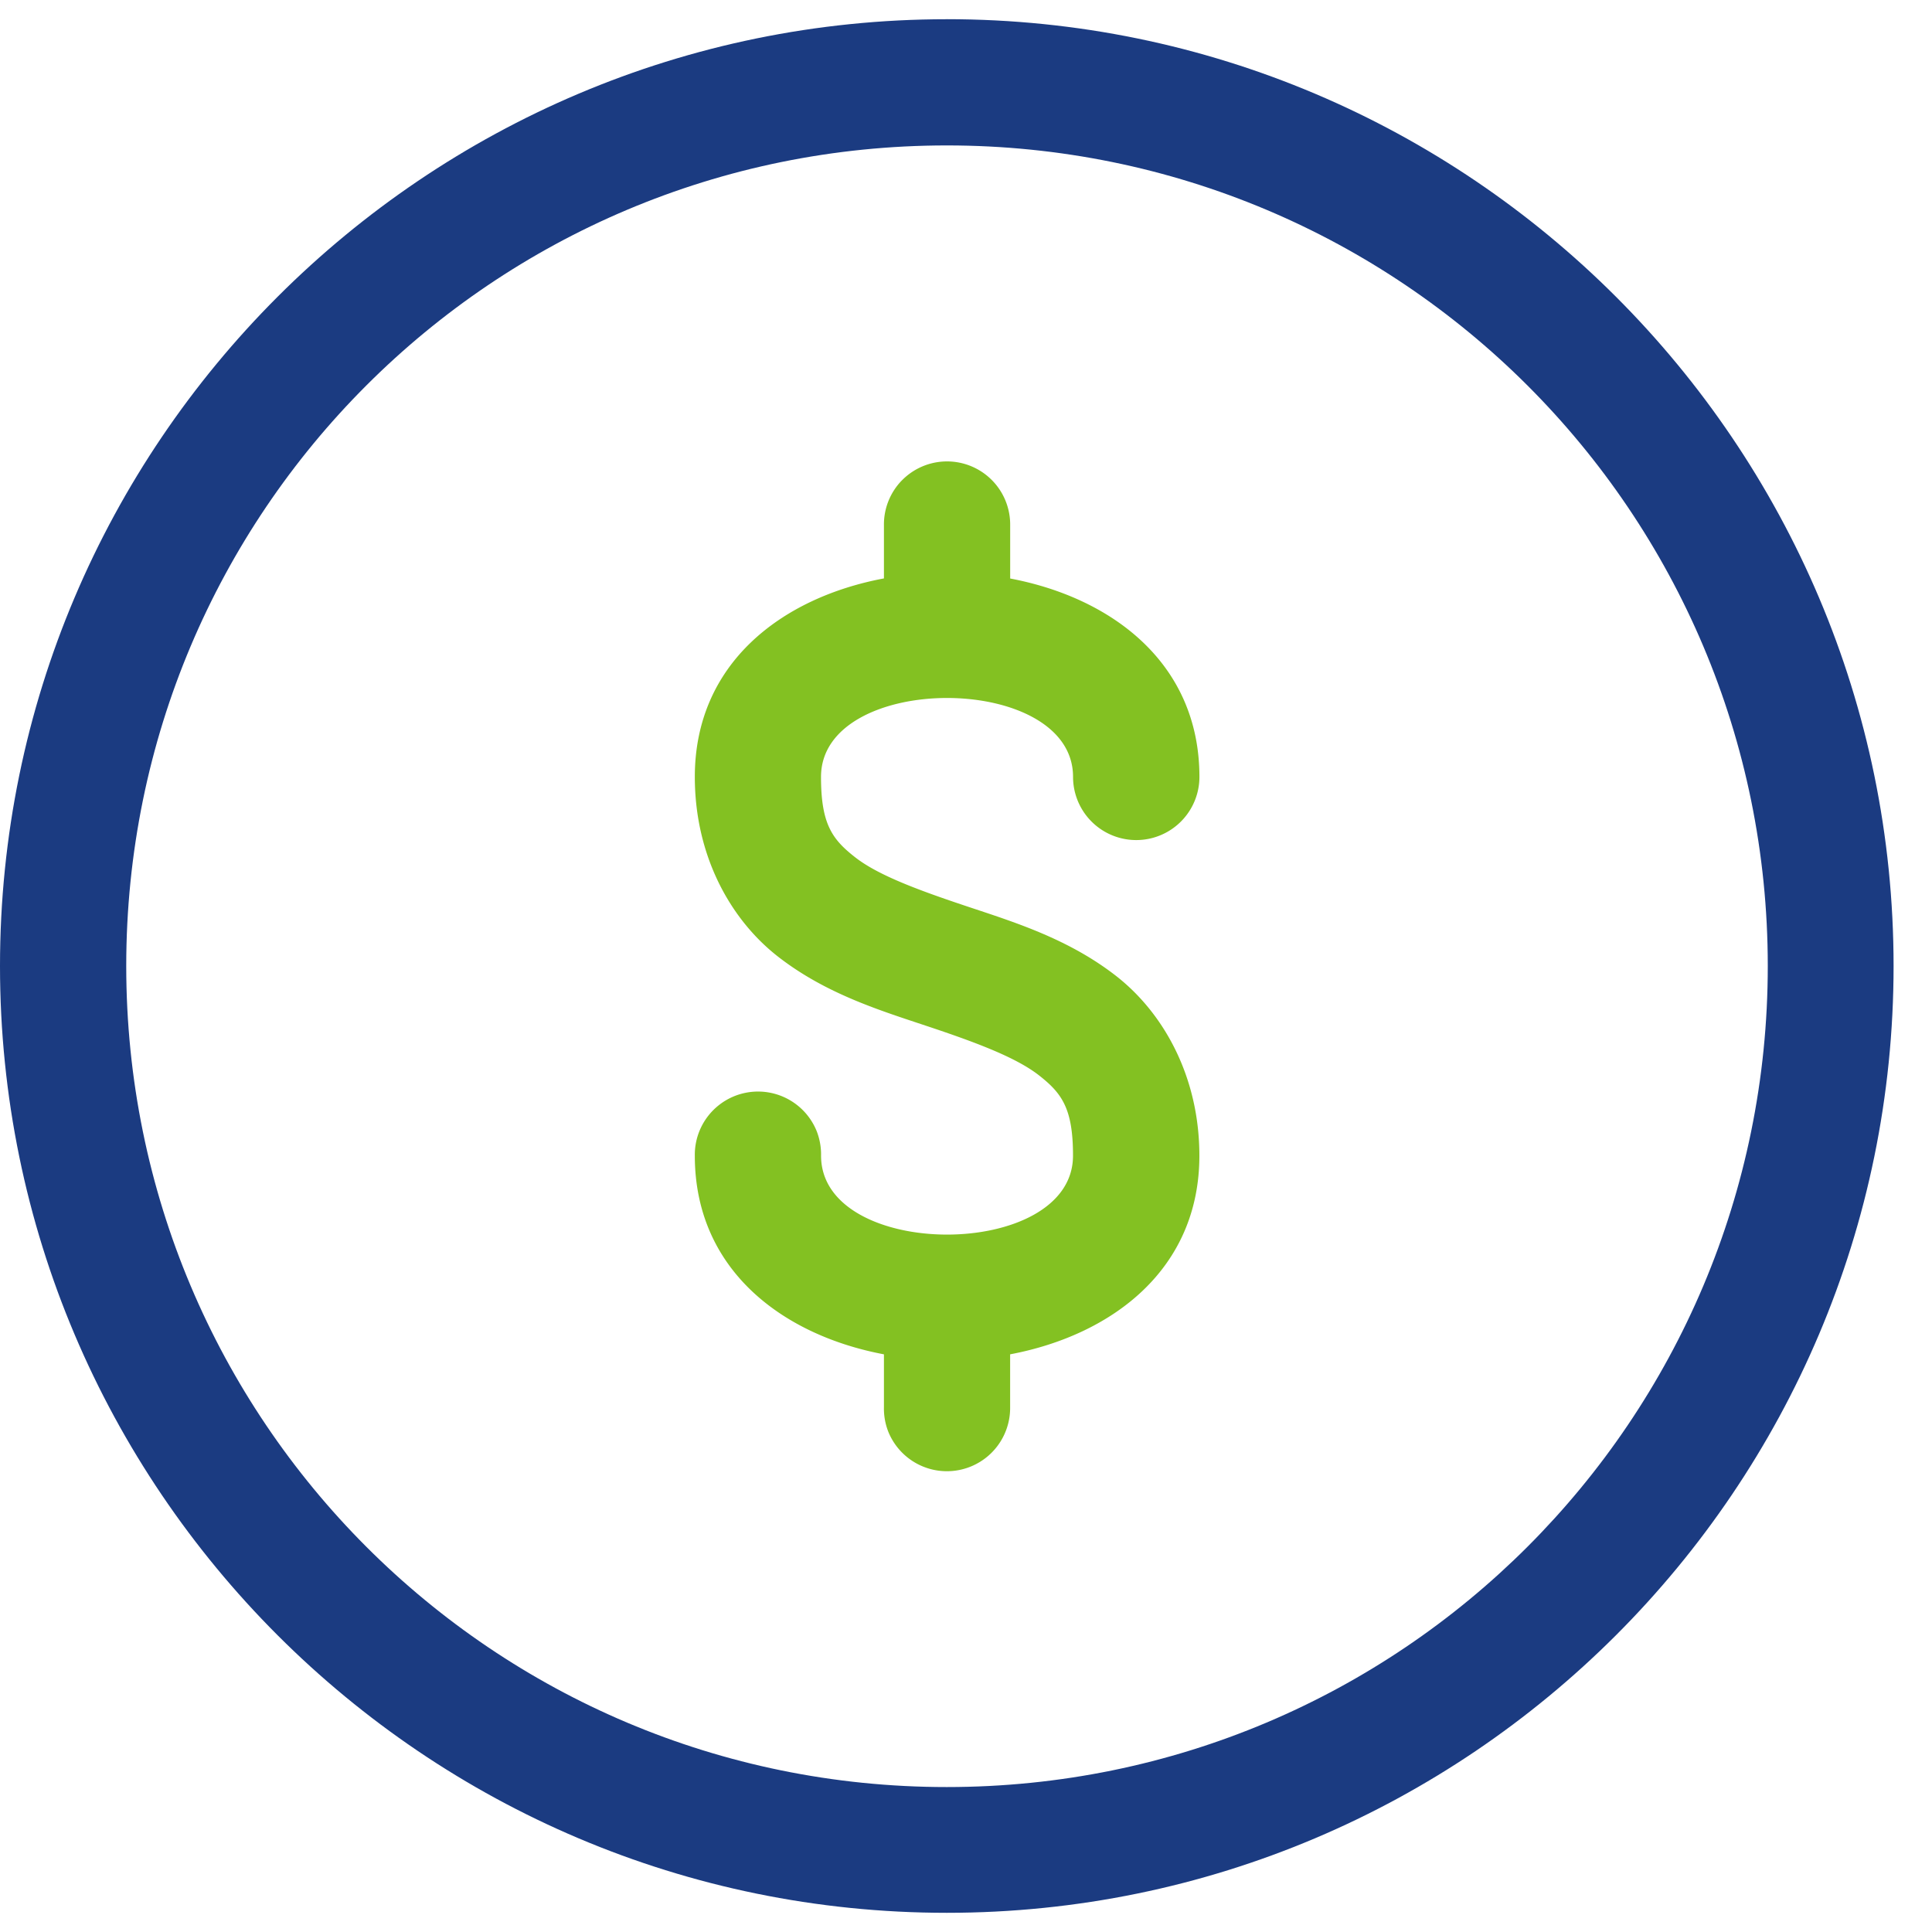 <svg width="44" height="44" fill="none" xmlns="http://www.w3.org/2000/svg"><path d="M21.563.438C9.67.438 0 10.107 0 22c0 11.892 9.67 21.563 21.563 21.563 11.891 0 21.562-9.671 21.562-21.563S33.455.437 21.562.437Zm0 2.874C31.9 3.313 40.26 11.662 40.26 22s-8.36 18.699-18.699 18.699C11.226 40.699 2.875 32.338 2.875 22c0-10.338 8.35-18.688 18.688-18.688Z" fill="#1B3B81"/><path d="M20.537 10.944a1.438 1.438 0 0 1 2.469 1.018v1.213c2.319.438 4.31 1.931 4.31 4.518a1.439 1.439 0 0 1-2.878 0c0-2.396-5.74-2.396-5.74 0 0 1.078.255 1.424.784 1.836.53.412 1.46.752 2.538 1.112 1.078.36 2.307.737 3.395 1.583 1.087.846 1.9 2.3 1.9 4.096 0 2.59-1.99 4.086-4.31 4.524v1.204a1.44 1.44 0 0 1-2.774.56 1.44 1.44 0 0 1-.1-.56v-1.204c-2.32-.438-4.307-1.935-4.307-4.524a1.44 1.44 0 0 1 2.775-.56c.07.179.104.37.1.56 0 2.396 5.738 2.396 5.738 0 0-1.078-.254-1.424-.783-1.836-.53-.411-1.46-.755-2.538-1.114-1.078-.36-2.306-.735-3.394-1.581s-1.898-2.3-1.898-4.096c0-2.59 1.986-4.085 4.307-4.52v-1.21c-.005-.38.141-.747.406-1.02Z" fill="#83C122"/></svg>